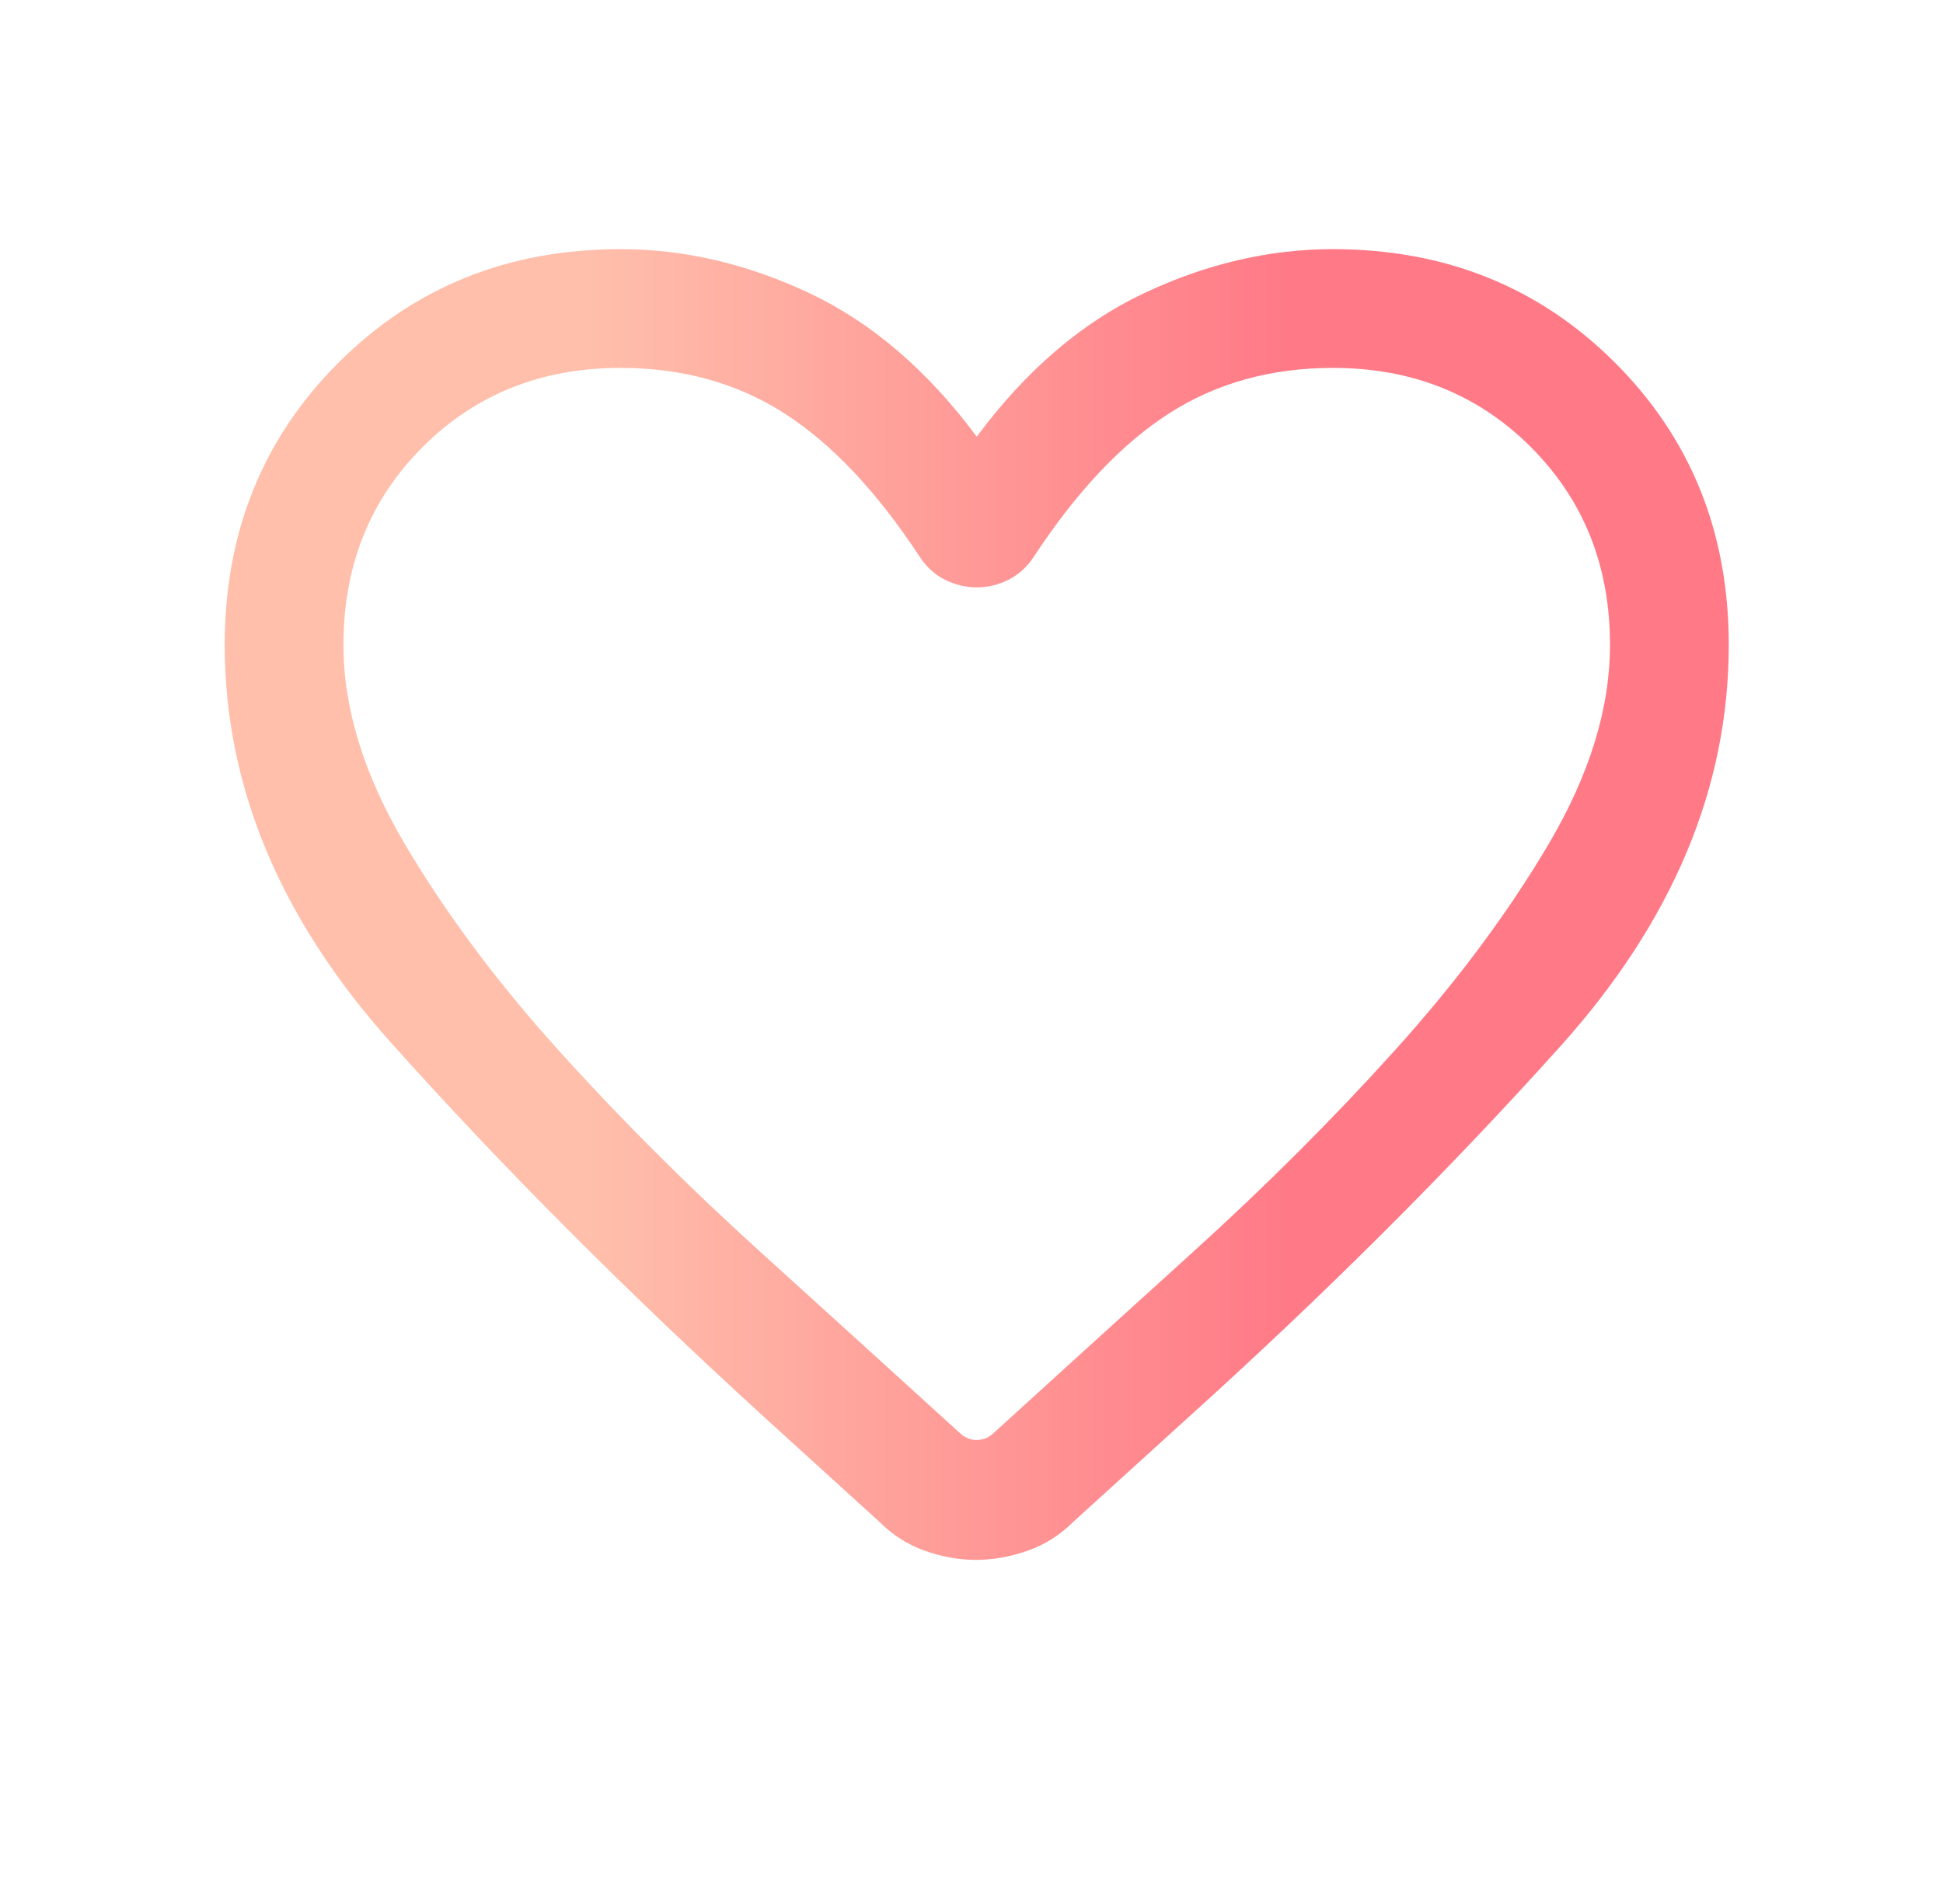 <svg width="50" height="49" viewBox="0 0 50 49" fill="none" xmlns="http://www.w3.org/2000/svg">
<mask id="mask0_10288_26886" style="mask-type:alpha" maskUnits="userSpaceOnUse" x="0" y="-1" width="50" height="50">
<rect x="0.689" y="-0.006" width="48.889" height="48.889" fill="#D9D9D9"/>
</mask>
<g mask="url(#mask0_10288_26886)">
<path d="M25.115 40.144C24.679 40.144 24.241 40.066 23.801 39.91C23.361 39.753 22.974 39.507 22.639 39.173L19.713 36.513C16.102 33.22 12.877 29.985 10.039 26.808C7.202 23.631 5.783 20.227 5.783 16.597C5.783 13.706 6.758 11.286 8.707 9.336C10.657 7.387 13.077 6.412 15.968 6.412C17.611 6.412 19.233 6.791 20.836 7.548C22.438 8.306 23.871 9.536 25.135 11.238C26.399 9.536 27.832 8.306 29.434 7.548C31.036 6.791 32.659 6.412 34.301 6.412C37.192 6.412 39.613 7.387 41.562 9.336C43.512 11.286 44.487 13.706 44.487 16.597C44.487 20.267 43.044 23.708 40.158 26.922C37.272 30.135 34.055 33.343 30.505 36.544L27.61 39.173C27.276 39.507 26.886 39.753 26.439 39.91C25.993 40.066 25.551 40.144 25.115 40.144ZM23.67 14.333C22.567 12.654 21.407 11.423 20.189 10.641C18.971 9.859 17.564 9.468 15.968 9.468C13.931 9.468 12.233 10.147 10.876 11.505C9.517 12.863 8.838 14.56 8.838 16.597C8.838 18.232 9.365 19.941 10.419 21.725C11.473 23.509 12.796 25.282 14.387 27.045C15.979 28.808 17.703 30.53 19.56 32.212C21.417 33.894 23.138 35.457 24.723 36.901C24.841 37.005 24.978 37.058 25.135 37.058C25.292 37.058 25.429 37.005 25.546 36.901C27.131 35.457 28.852 33.894 30.709 32.212C32.566 30.53 34.291 28.808 35.882 27.045C37.474 25.282 38.796 23.509 39.85 21.725C40.904 19.941 41.431 18.232 41.431 16.597C41.431 14.56 40.752 12.863 39.394 11.505C38.036 10.147 36.338 9.468 34.301 9.468C32.706 9.468 31.299 9.859 30.081 10.641C28.862 11.423 27.702 12.654 26.6 14.333C26.427 14.594 26.211 14.79 25.95 14.921C25.689 15.051 25.417 15.116 25.135 15.116C24.853 15.116 24.581 15.051 24.32 14.921C24.059 14.79 23.842 14.594 23.67 14.333Z" fill="url(#paint0_linear_10288_26886)"/>
</g>
<defs>
<linearGradient id="paint0_linear_10288_26886" x1="15.132" y1="23.574" x2="33.327" y2="23.574" gradientUnits="userSpaceOnUse">
<stop stop-color="#FFBFAB"/>
<stop offset="1" stop-color="#FF7986"/>
</linearGradient>
</defs>
</svg>
